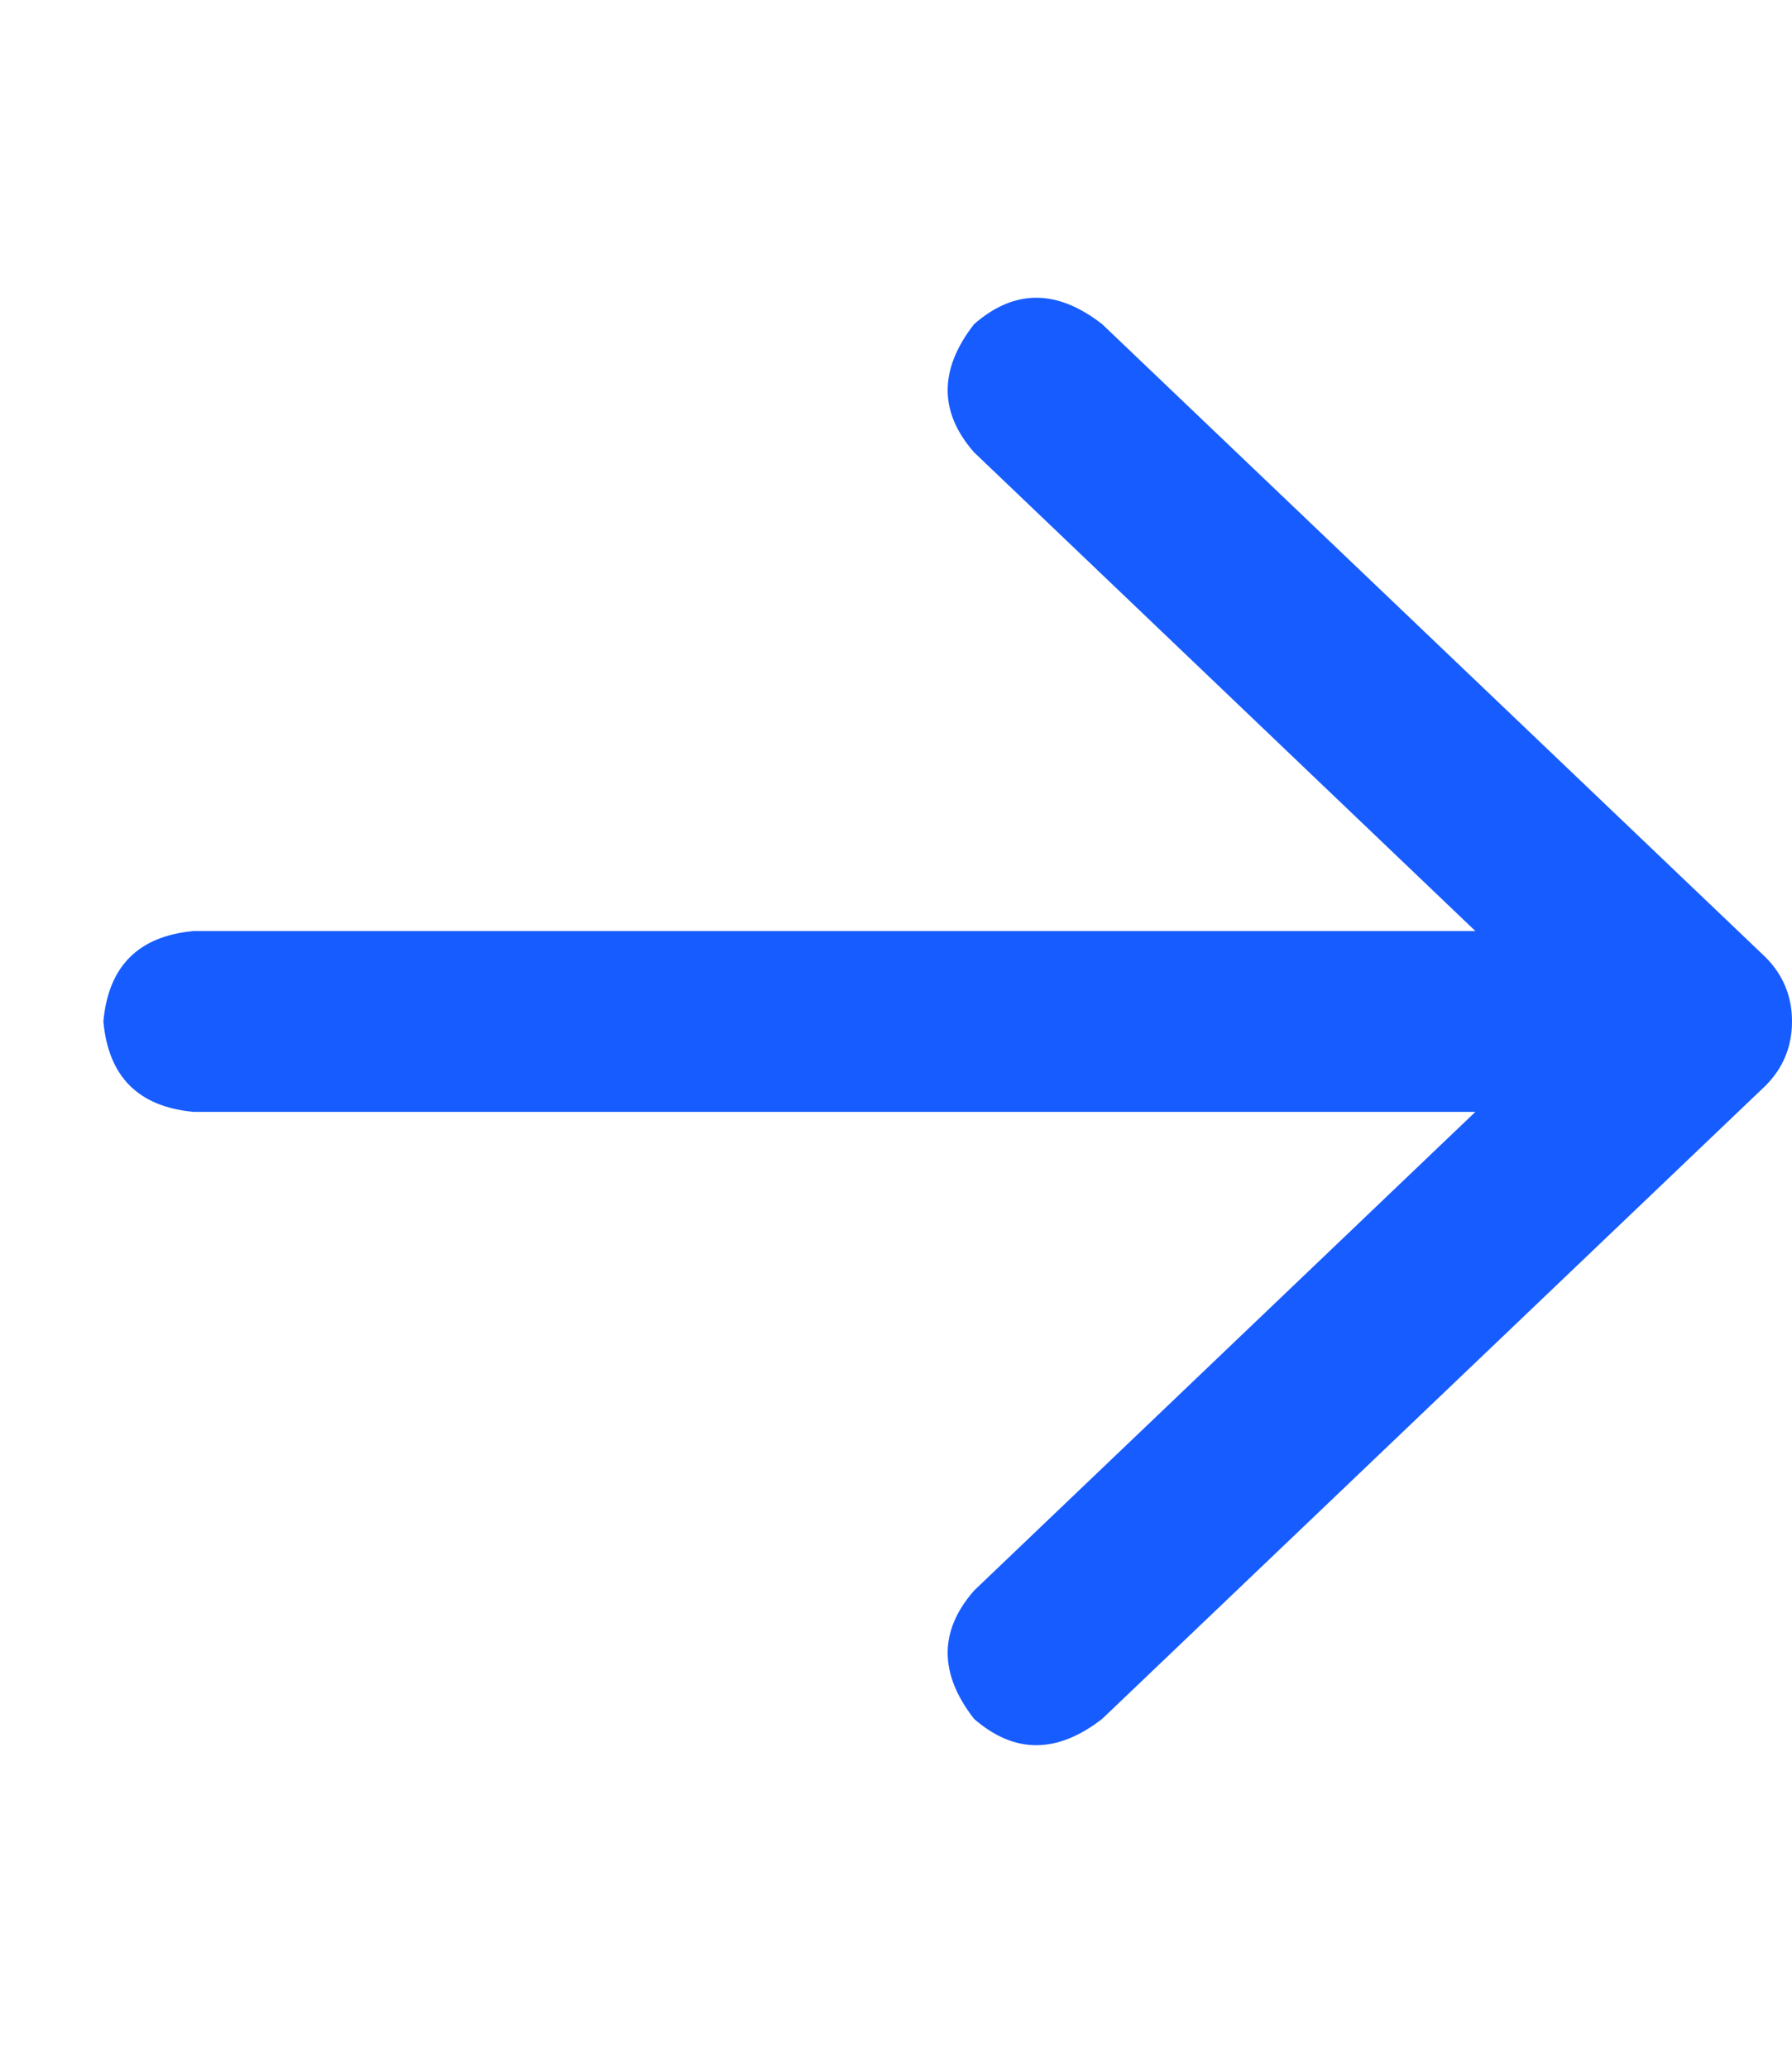 <svg width="13" height="15" viewBox="0 0 13 15" fill="none" xmlns="http://www.w3.org/2000/svg">
<g clip-path="url(#clip0_2_4601)">
<path d="M7.996 2.352L12.809 6.945C12.936 7.073 13 7.228 13 7.41C13 7.592 12.936 7.747 12.809 7.875L7.996 12.469C7.668 12.724 7.358 12.724 7.066 12.469C6.811 12.141 6.811 11.831 7.066 11.539L10.703 8.066H1.406C1.005 8.03 0.786 7.811 0.75 7.41C0.786 7.009 1.005 6.79 1.406 6.754H10.703L7.066 3.281C6.811 2.99 6.811 2.68 7.066 2.352C7.358 2.096 7.668 2.096 7.996 2.352Z" fill="#175CFF"/>
</g>
<defs>
<clipPath id="clip0_2_4601">
<rect width="12.25" height="14" fill="white" transform="matrix(1 0 0 -1 0.75 14.41)"/>
</clipPath>
</defs>
</svg>
